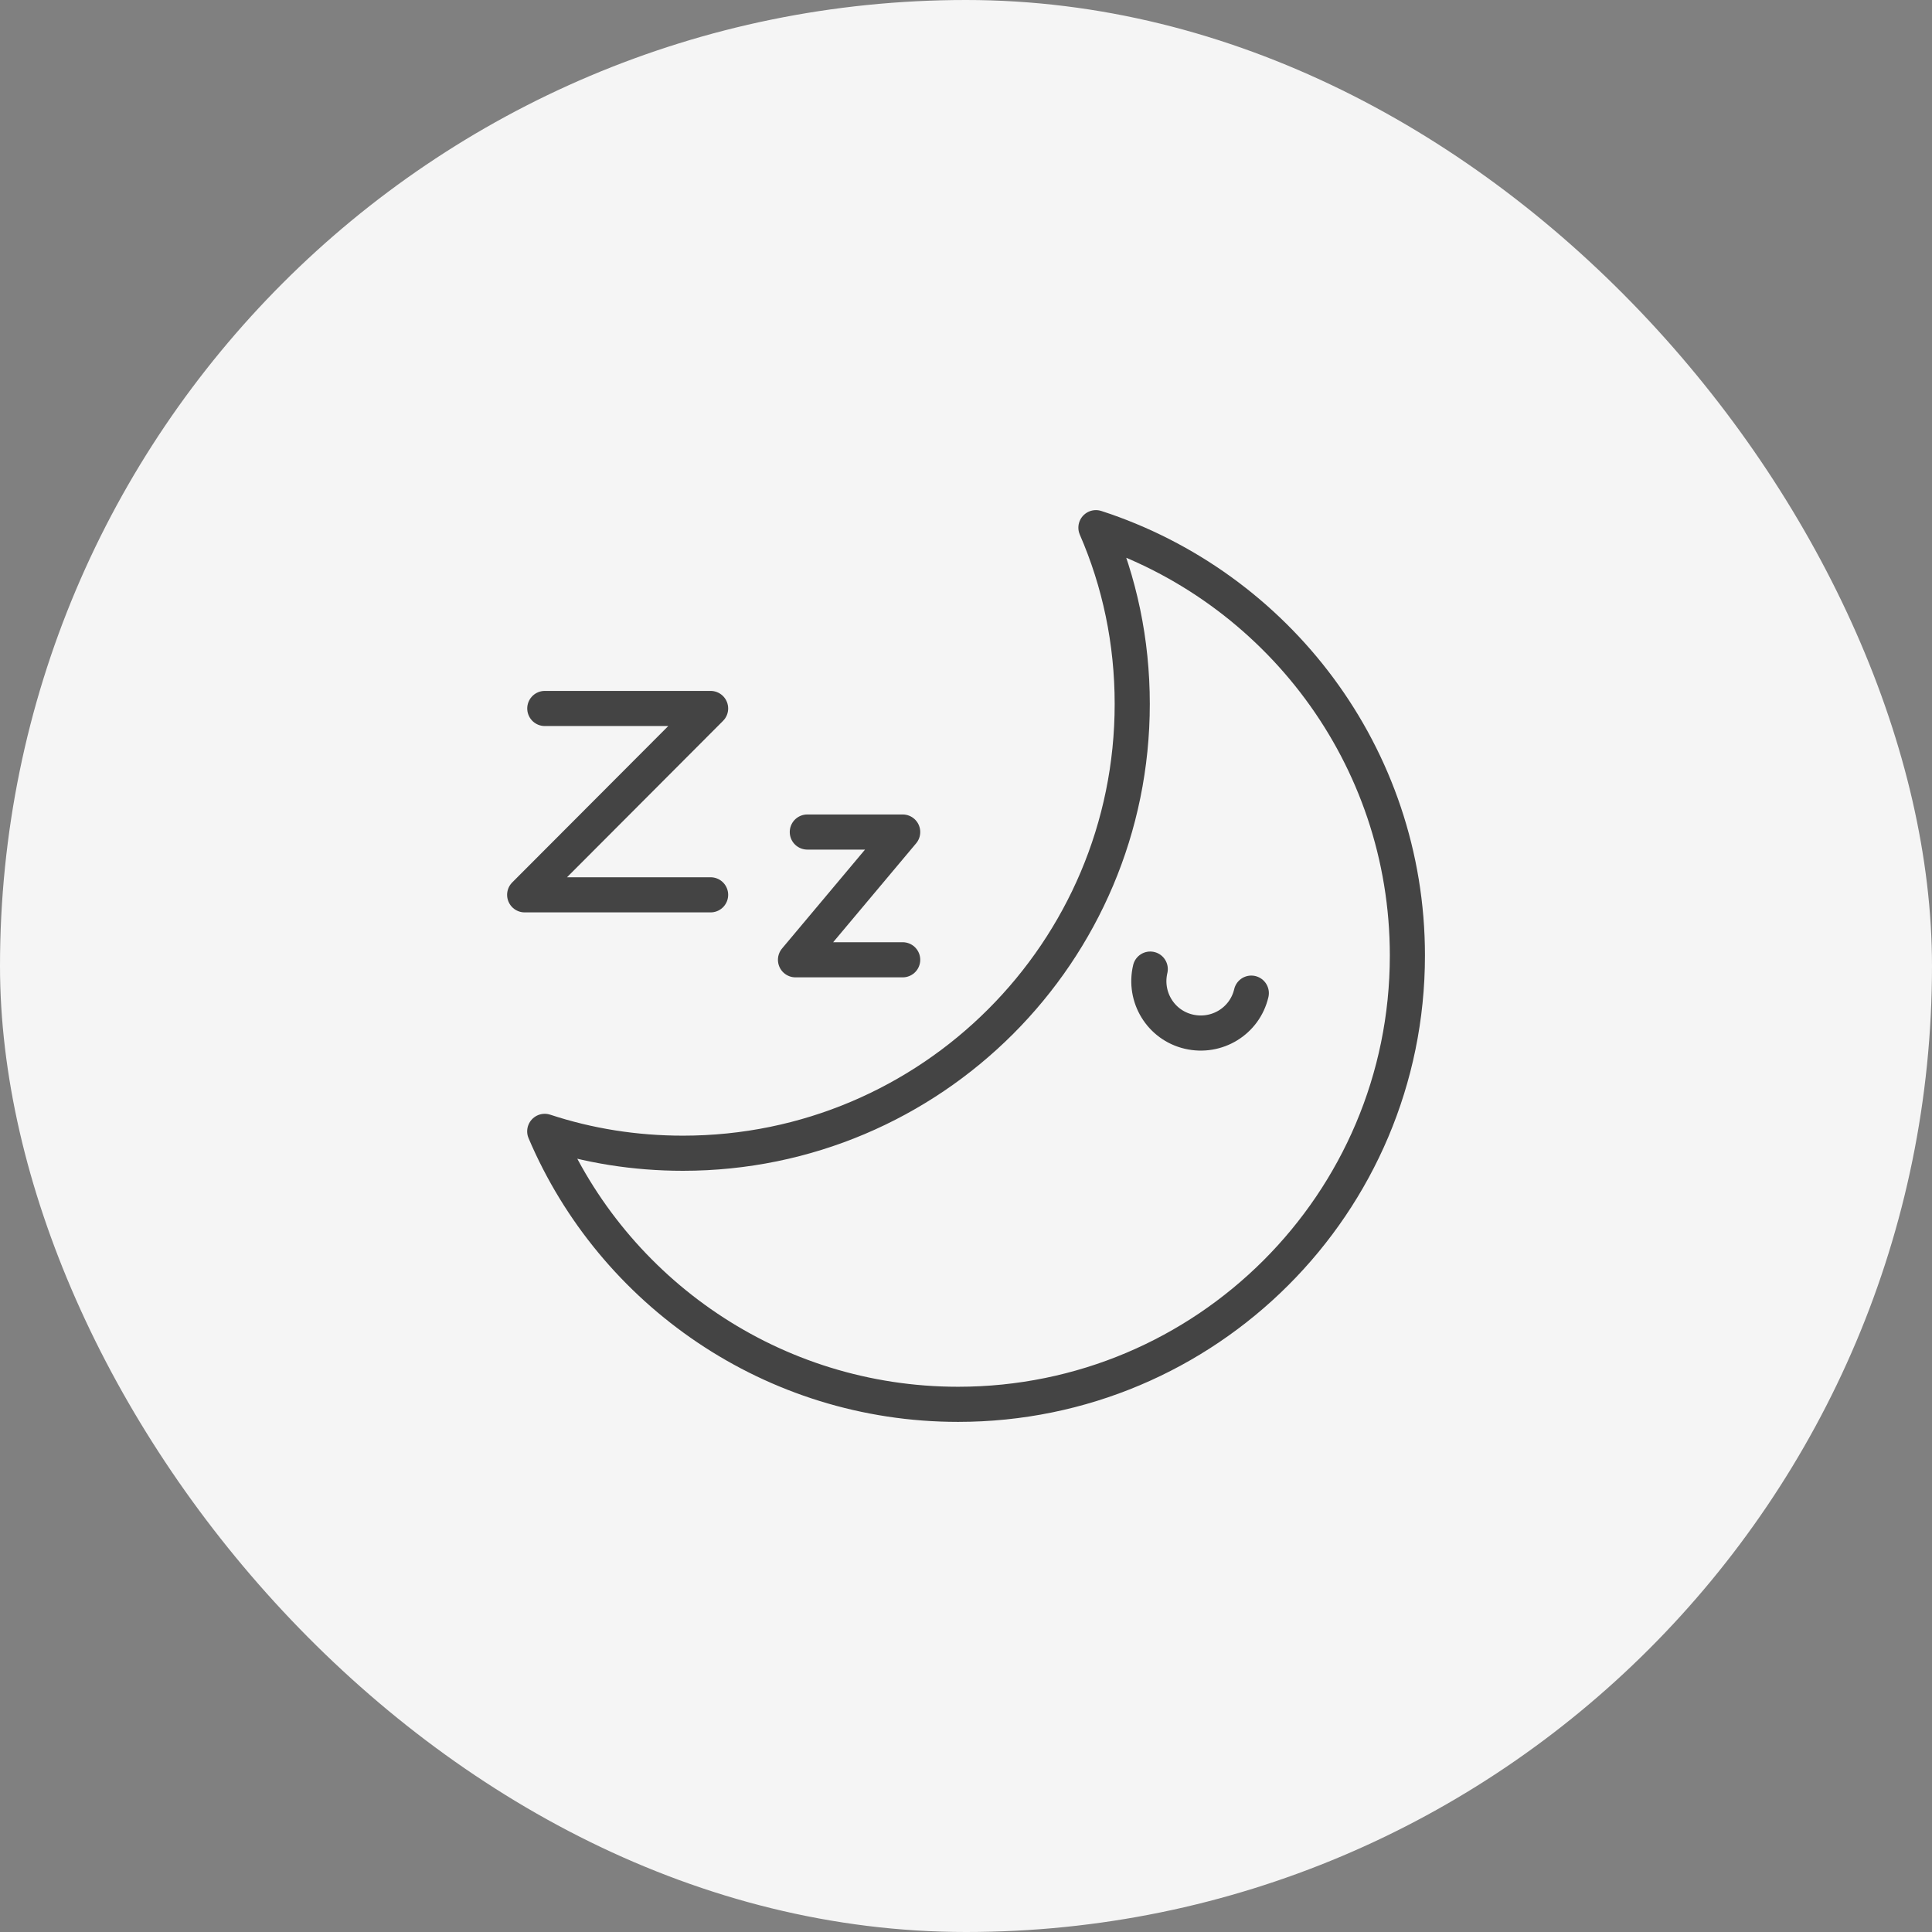 <svg width="88" height="88" fill="none" xmlns="http://www.w3.org/2000/svg"><rect width="100%" height="100%" fill="#808080" stroke="none"/><rect width="88" height="88" rx="44" fill="#F5F5F5"/><path d="M64.105 43.522C64.105 54.819 54.939 63.965 43.642 63.965C35.193 63.965 27.921 58.844 24.812 51.532C26.805 52.189 28.917 52.528 31.109 52.528C42.406 52.528 51.572 43.362 51.572 32.065C51.572 29.216 50.994 26.506 49.918 24.035C58.147 26.705 64.105 34.416 64.105 43.522Z" stroke="#444444" stroke-width="1.6" stroke-linecap="round" stroke-linejoin="round"/><path d="M24.815 32.27H32.367L23.898 40.758H32.367" stroke="#444444" stroke-width="1.6" stroke-linecap="round" stroke-linejoin="round"/><path d="M36.772 37.898H41.116L36.234 43.717H41.116" stroke="#444444" stroke-width="1.6" stroke-linecap="round" stroke-linejoin="round"/><path d="M56.995 45.236C56.696 46.512 55.421 47.289 54.145 46.99C52.87 46.691 52.093 45.416 52.392 44.141" stroke="#444444" stroke-width="1.6" stroke-linecap="round" stroke-linejoin="round"/></svg>